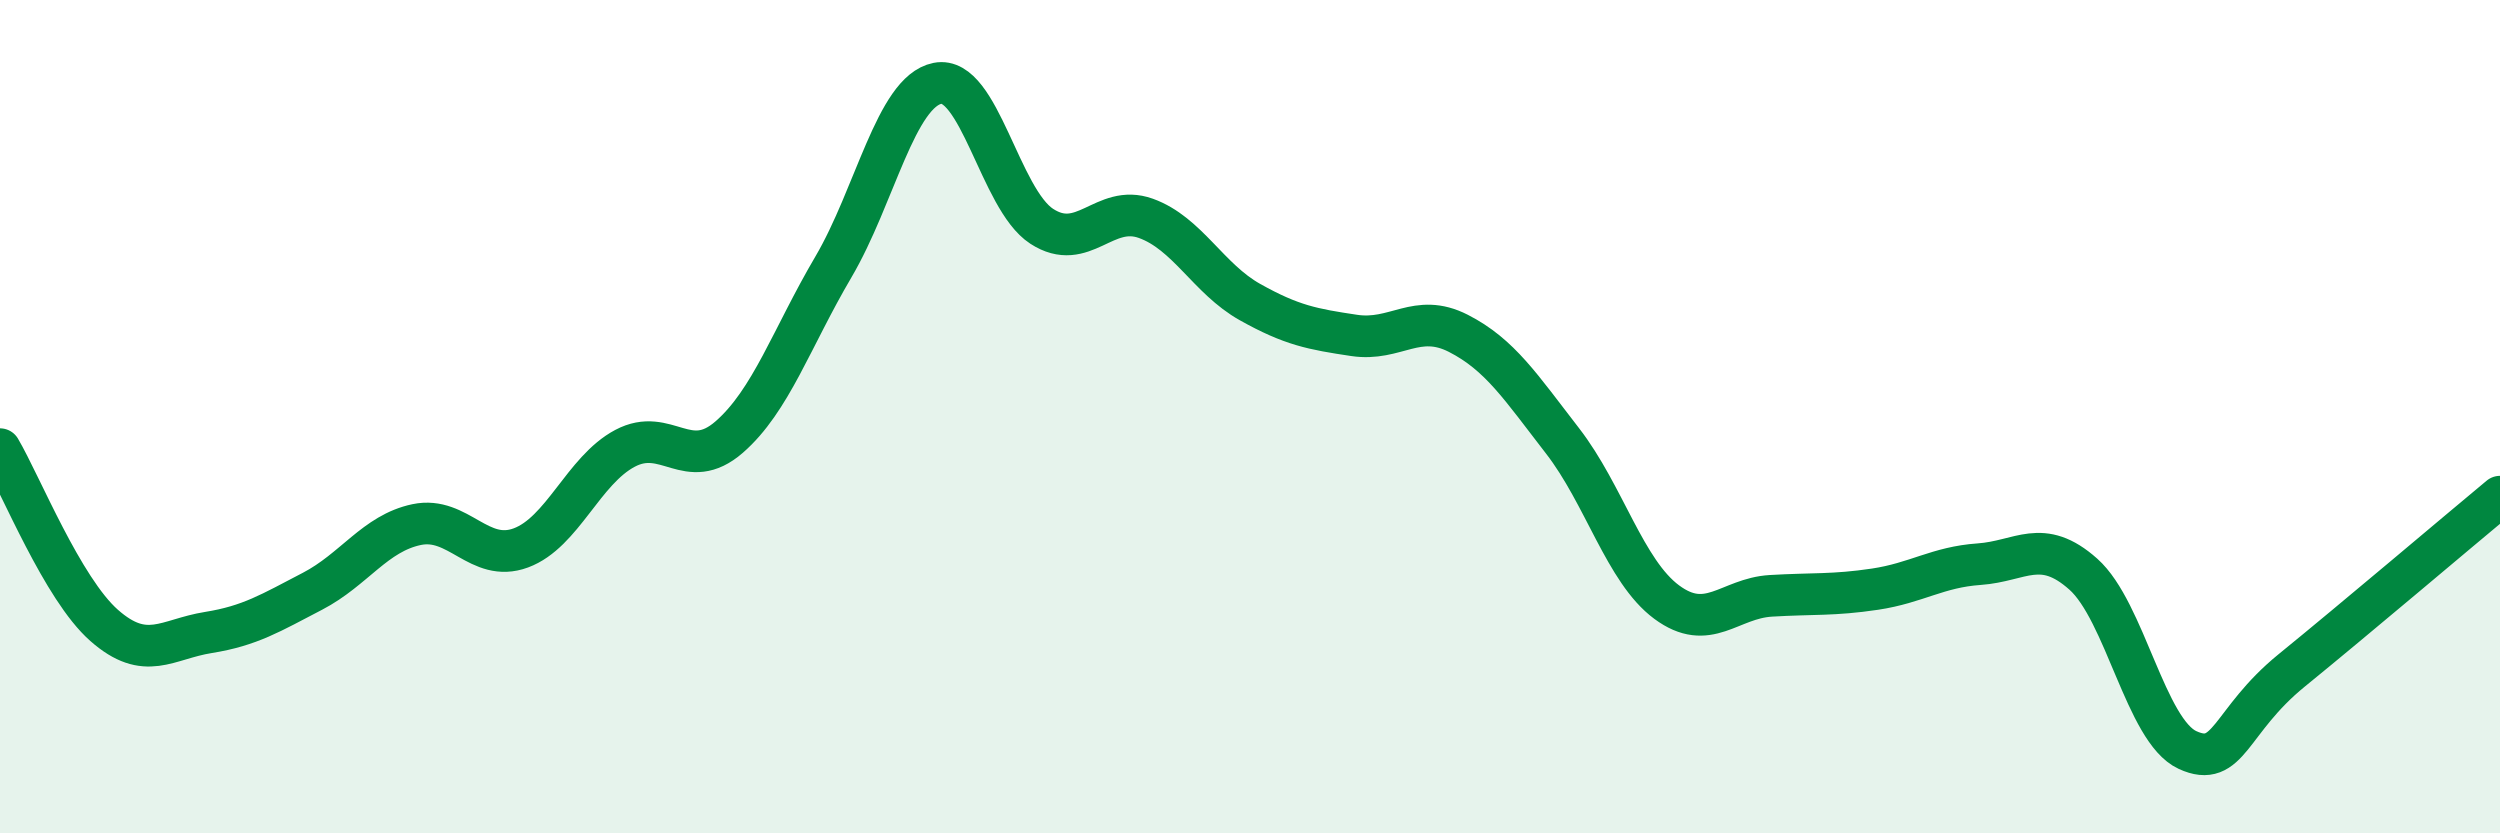 
    <svg width="60" height="20" viewBox="0 0 60 20" xmlns="http://www.w3.org/2000/svg">
      <path
        d="M 0,10.78 C 0.5,11.63 1.5,14.13 2.5,15.01 C 3.5,15.89 4,15.34 5,15.18 C 6,15.02 6.5,14.71 7.5,14.19 C 8.5,13.67 9,12.8 10,12.59 C 11,12.38 11.5,13.52 12.5,13.15 C 13.5,12.78 14,11.29 15,10.76 C 16,10.23 16.5,11.36 17.5,10.49 C 18.5,9.62 19,8.11 20,6.41 C 21,4.71 21.5,2.2 22.5,2 C 23.5,1.8 24,4.78 25,5.43 C 26,6.08 26.5,4.88 27.5,5.24 C 28.5,5.6 29,6.69 30,7.25 C 31,7.81 31.5,7.9 32.5,8.05 C 33.5,8.2 34,7.49 35,8 C 36,8.51 36.5,9.29 37.5,10.58 C 38.5,11.87 39,13.71 40,14.45 C 41,15.19 41.5,14.36 42.5,14.3 C 43.5,14.24 44,14.29 45,14.14 C 46,13.99 46.5,13.61 47.5,13.54 C 48.5,13.47 49,12.89 50,13.78 C 51,14.67 51.5,17.54 52.5,18 C 53.5,18.46 53.5,17.31 55,16.09 C 56.5,14.87 59,12.75 60,11.92L60 20L0 20Z"
        fill="#008740"
        opacity="0.1"
        stroke-linecap="round"
        stroke-linejoin="round"
      />
      <path
        d="M 0,10.78 C 0.5,11.63 1.5,14.13 2.5,15.01 C 3.5,15.89 4,15.34 5,15.18 C 6,15.02 6.5,14.71 7.5,14.19 C 8.5,13.67 9,12.8 10,12.59 C 11,12.38 11.5,13.52 12.5,13.15 C 13.5,12.78 14,11.29 15,10.76 C 16,10.23 16.5,11.36 17.5,10.49 C 18.5,9.62 19,8.11 20,6.41 C 21,4.71 21.5,2.2 22.5,2 C 23.5,1.8 24,4.78 25,5.43 C 26,6.08 26.5,4.88 27.5,5.24 C 28.5,5.6 29,6.69 30,7.25 C 31,7.81 31.5,7.9 32.5,8.05 C 33.5,8.2 34,7.49 35,8 C 36,8.51 36.5,9.29 37.5,10.58 C 38.5,11.87 39,13.71 40,14.45 C 41,15.19 41.5,14.36 42.5,14.3 C 43.5,14.24 44,14.29 45,14.14 C 46,13.99 46.5,13.61 47.5,13.54 C 48.5,13.47 49,12.89 50,13.78 C 51,14.67 51.5,17.54 52.5,18 C 53.5,18.46 53.5,17.31 55,16.09 C 56.5,14.87 59,12.75 60,11.92"
        stroke="#008740"
        stroke-width="1"
        fill="none"
        stroke-linecap="round"
        stroke-linejoin="round"
      />
    </svg>
  